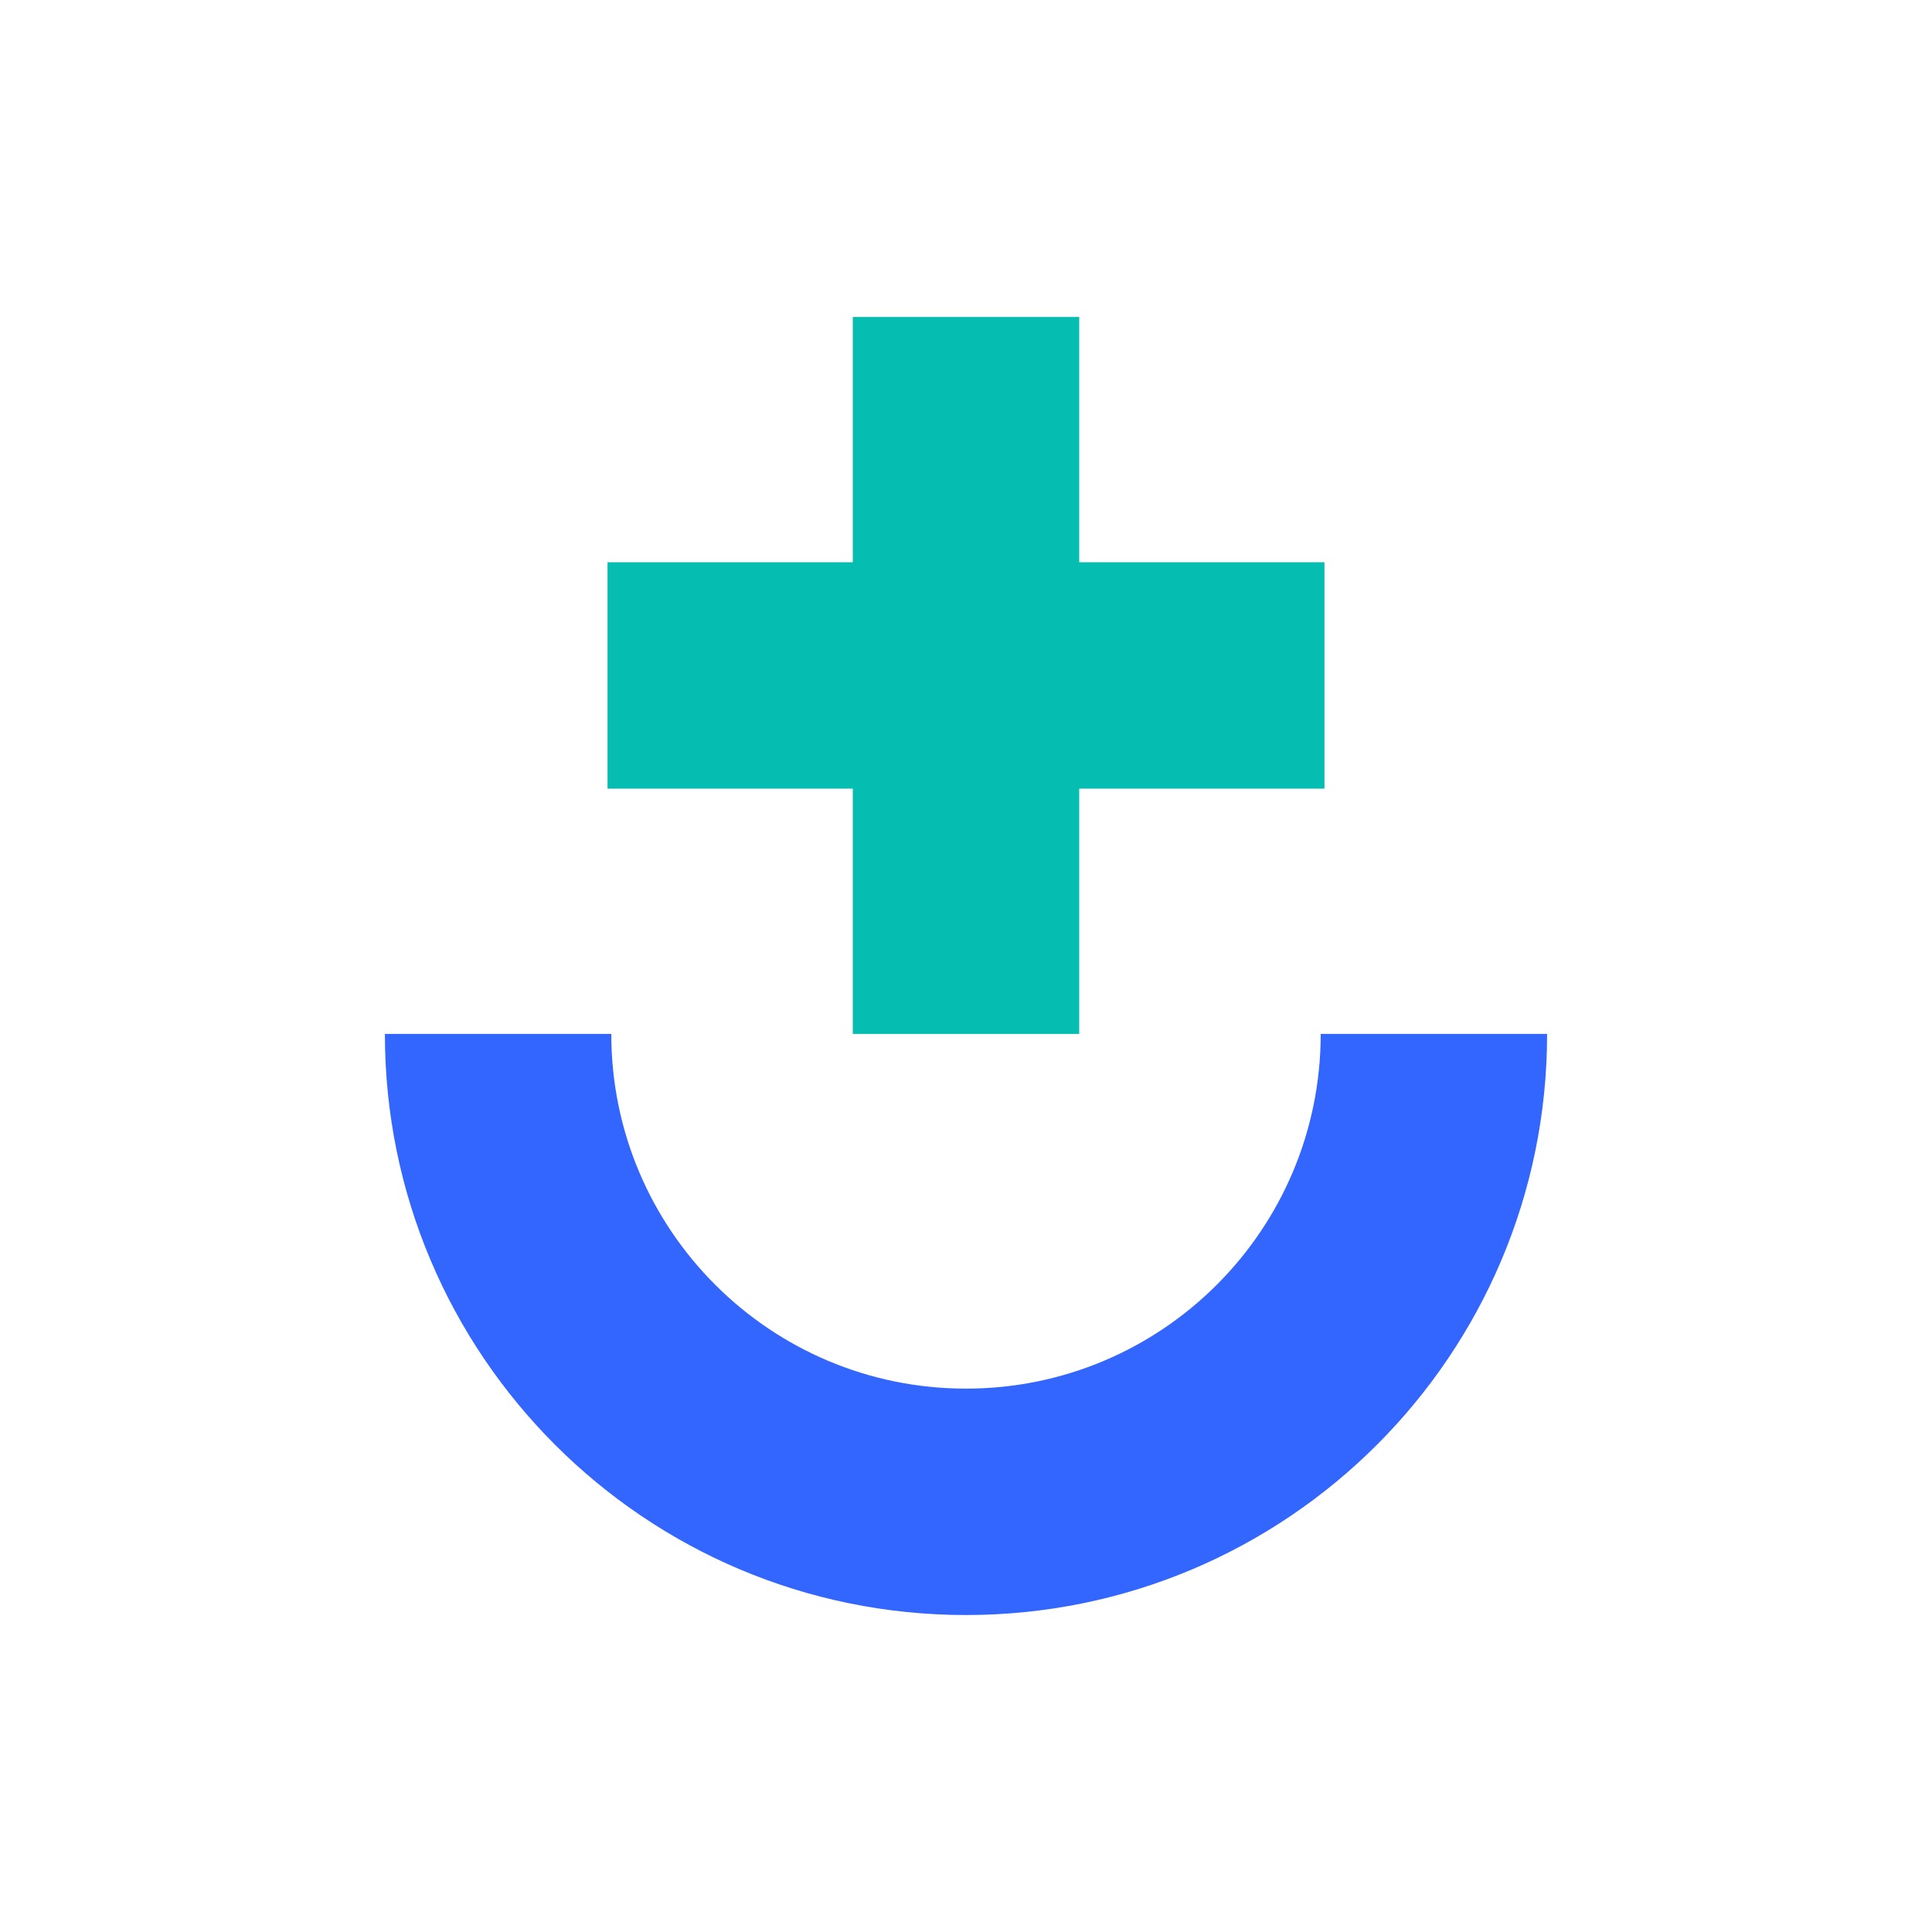 <svg width="1024" height="1024" viewBox="0 0 1024 1024" fill="none" xmlns="http://www.w3.org/2000/svg">
<rect width="1024" height="1024" fill="white"/>
<path fill-rule="evenodd" clip-rule="evenodd" d="M572 298V168H452V298H322V418H452V548H572V418H702V298H572Z" fill="#05BDB1"/>
<path fill-rule="evenodd" clip-rule="evenodd" d="M324 548C324 651.83 408.17 736 512 736C615.83 736 700 651.83 700 548H820C820 718.104 682.104 856 512 856C341.896 856 204 718.104 204 548H324Z" fill="#3366FF"/>
</svg>
